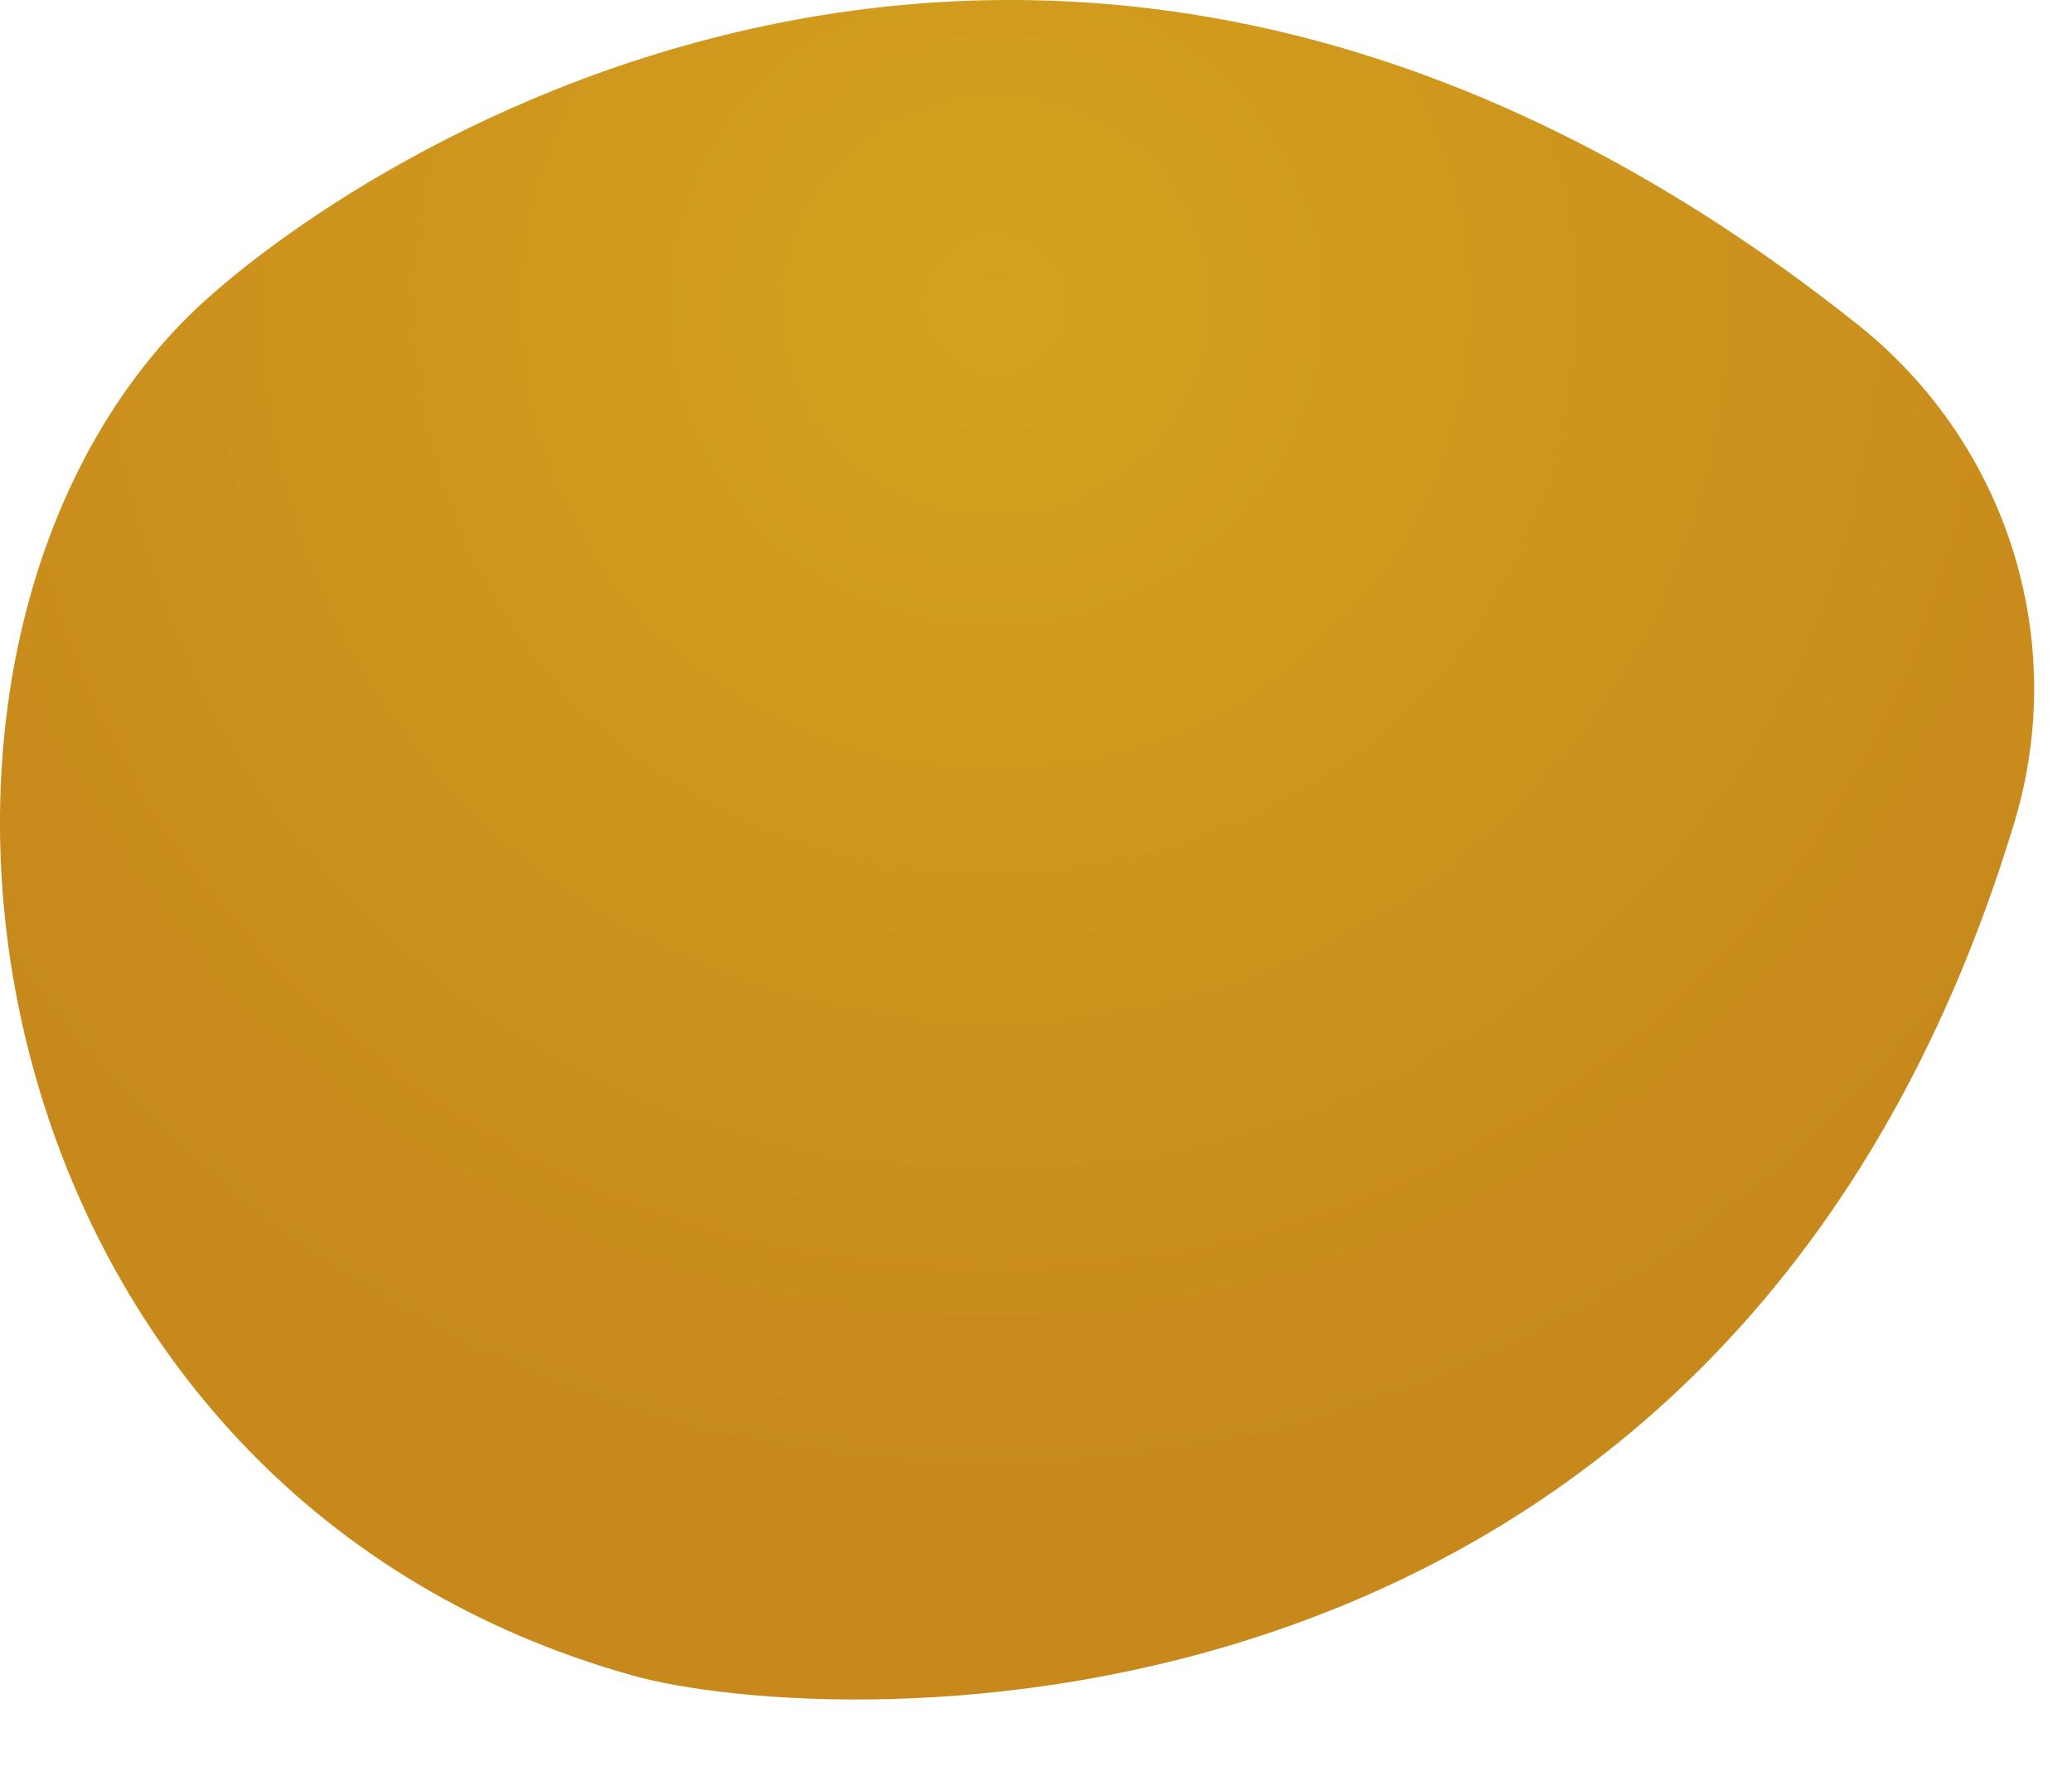 <?xml version="1.0" encoding="utf-8"?>
<svg xmlns="http://www.w3.org/2000/svg" fill="none" height="100%" overflow="visible" preserveAspectRatio="none" style="display: block;" viewBox="0 0 21 18" width="100%">
<path d="M0.421 11.117C-0.463 8.254 0.058 5.097 1.856 3.259C3.253 1.831 10.532 -3.319 18.832 3.293C20.354 4.507 20.972 6.501 20.414 8.343C17.495 17.975 8.393 17.538 6.41 16.982C3.189 16.08 1.225 13.72 0.421 11.117Z" fill="url(#paint0_radial_0_23)" id="Vector"/>
<defs>
<radialGradient cx="0" cy="0" gradientTransform="translate(10.144 3.076) rotate(-10.984) scale(12.267 12.021)" gradientUnits="userSpaceOnUse" id="paint0_radial_0_23" r="1">
<stop stop-color="#D5A11E"/>
<stop offset="1" stop-color="#C7891C"/>
</radialGradient>
</defs>
</svg>